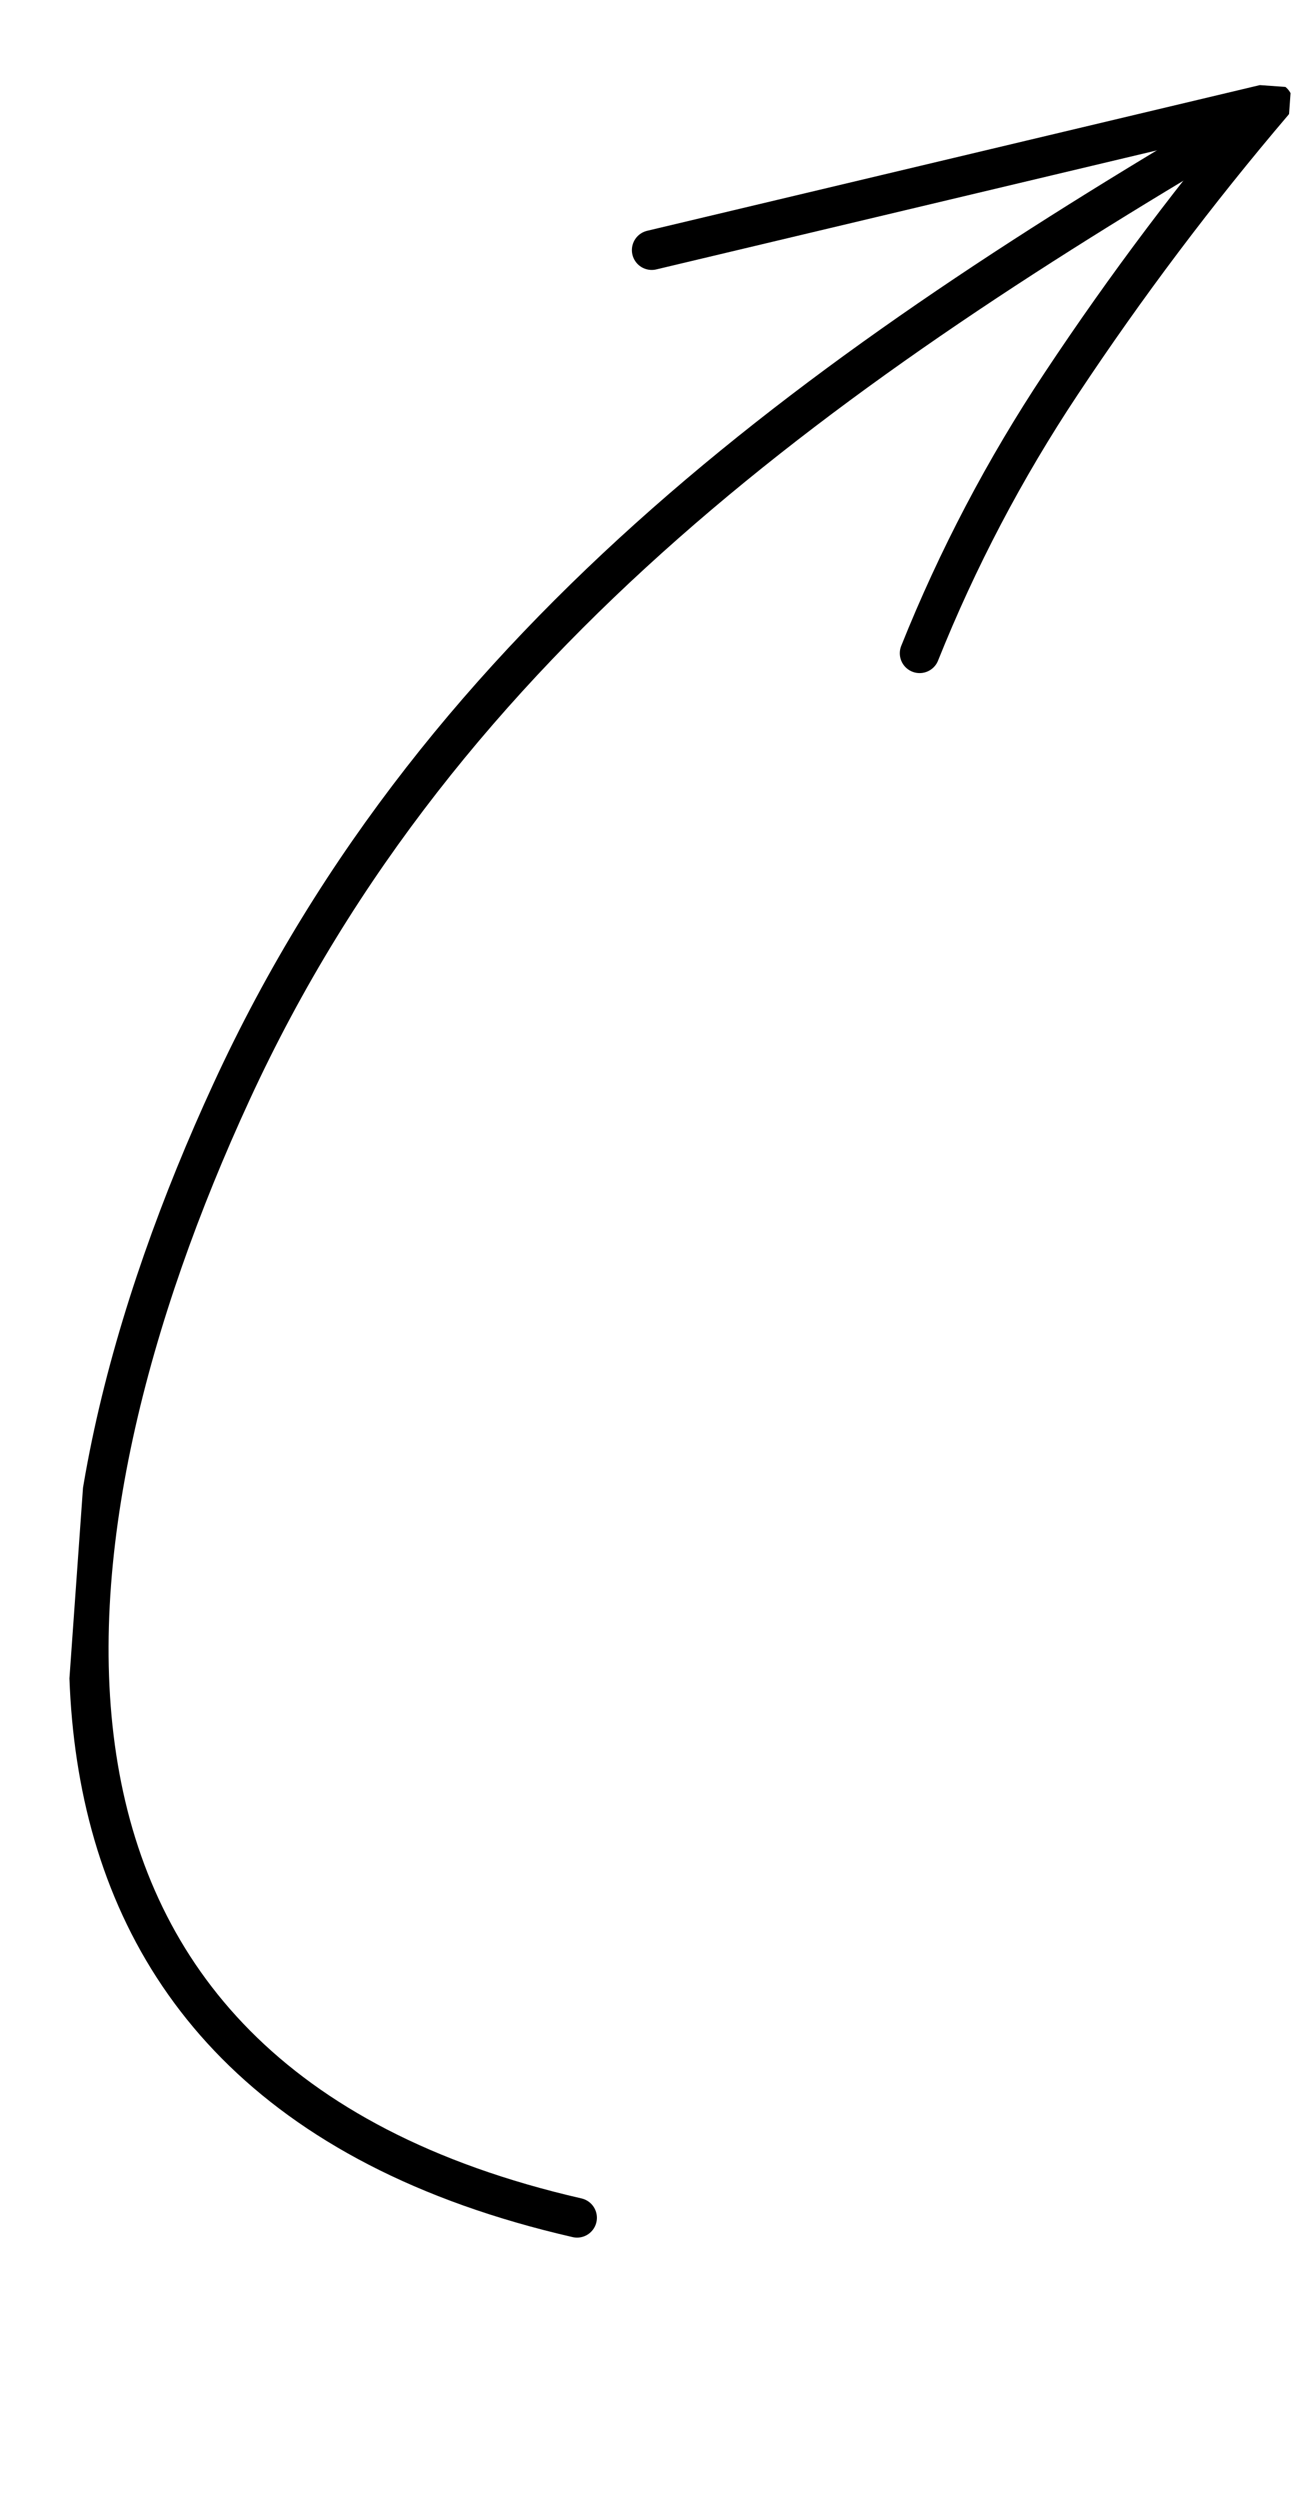 <?xml version="1.0" encoding="UTF-8"?> <svg xmlns="http://www.w3.org/2000/svg" width="33" height="63" viewBox="0 0 33 63" fill="none"> <g clip-path="url(#clip0_703_2)"> <path d="M31.629 2.907C21.07 9.097 11.168 15.94 5.839 27.509C0.71 38.626 -0.903 52.349 14.548 55.891" stroke="black" stroke-linecap="round" stroke-linejoin="round"></path> <path d="M16.43 6.303L32.092 2.58C30.17 4.837 28.385 7.207 26.747 9.678C25.33 11.811 24.136 14.085 23.184 16.463" stroke="black" stroke-linecap="round" stroke-linejoin="round"></path> </g> <defs> <clipPath id="clip0_703_2"> <rect width="27.882" height="60.011" fill="white" transform="matrix(0.997 0.071 0.071 -0.997 0.486 60.052)"></rect> </clipPath> </defs> </svg> 